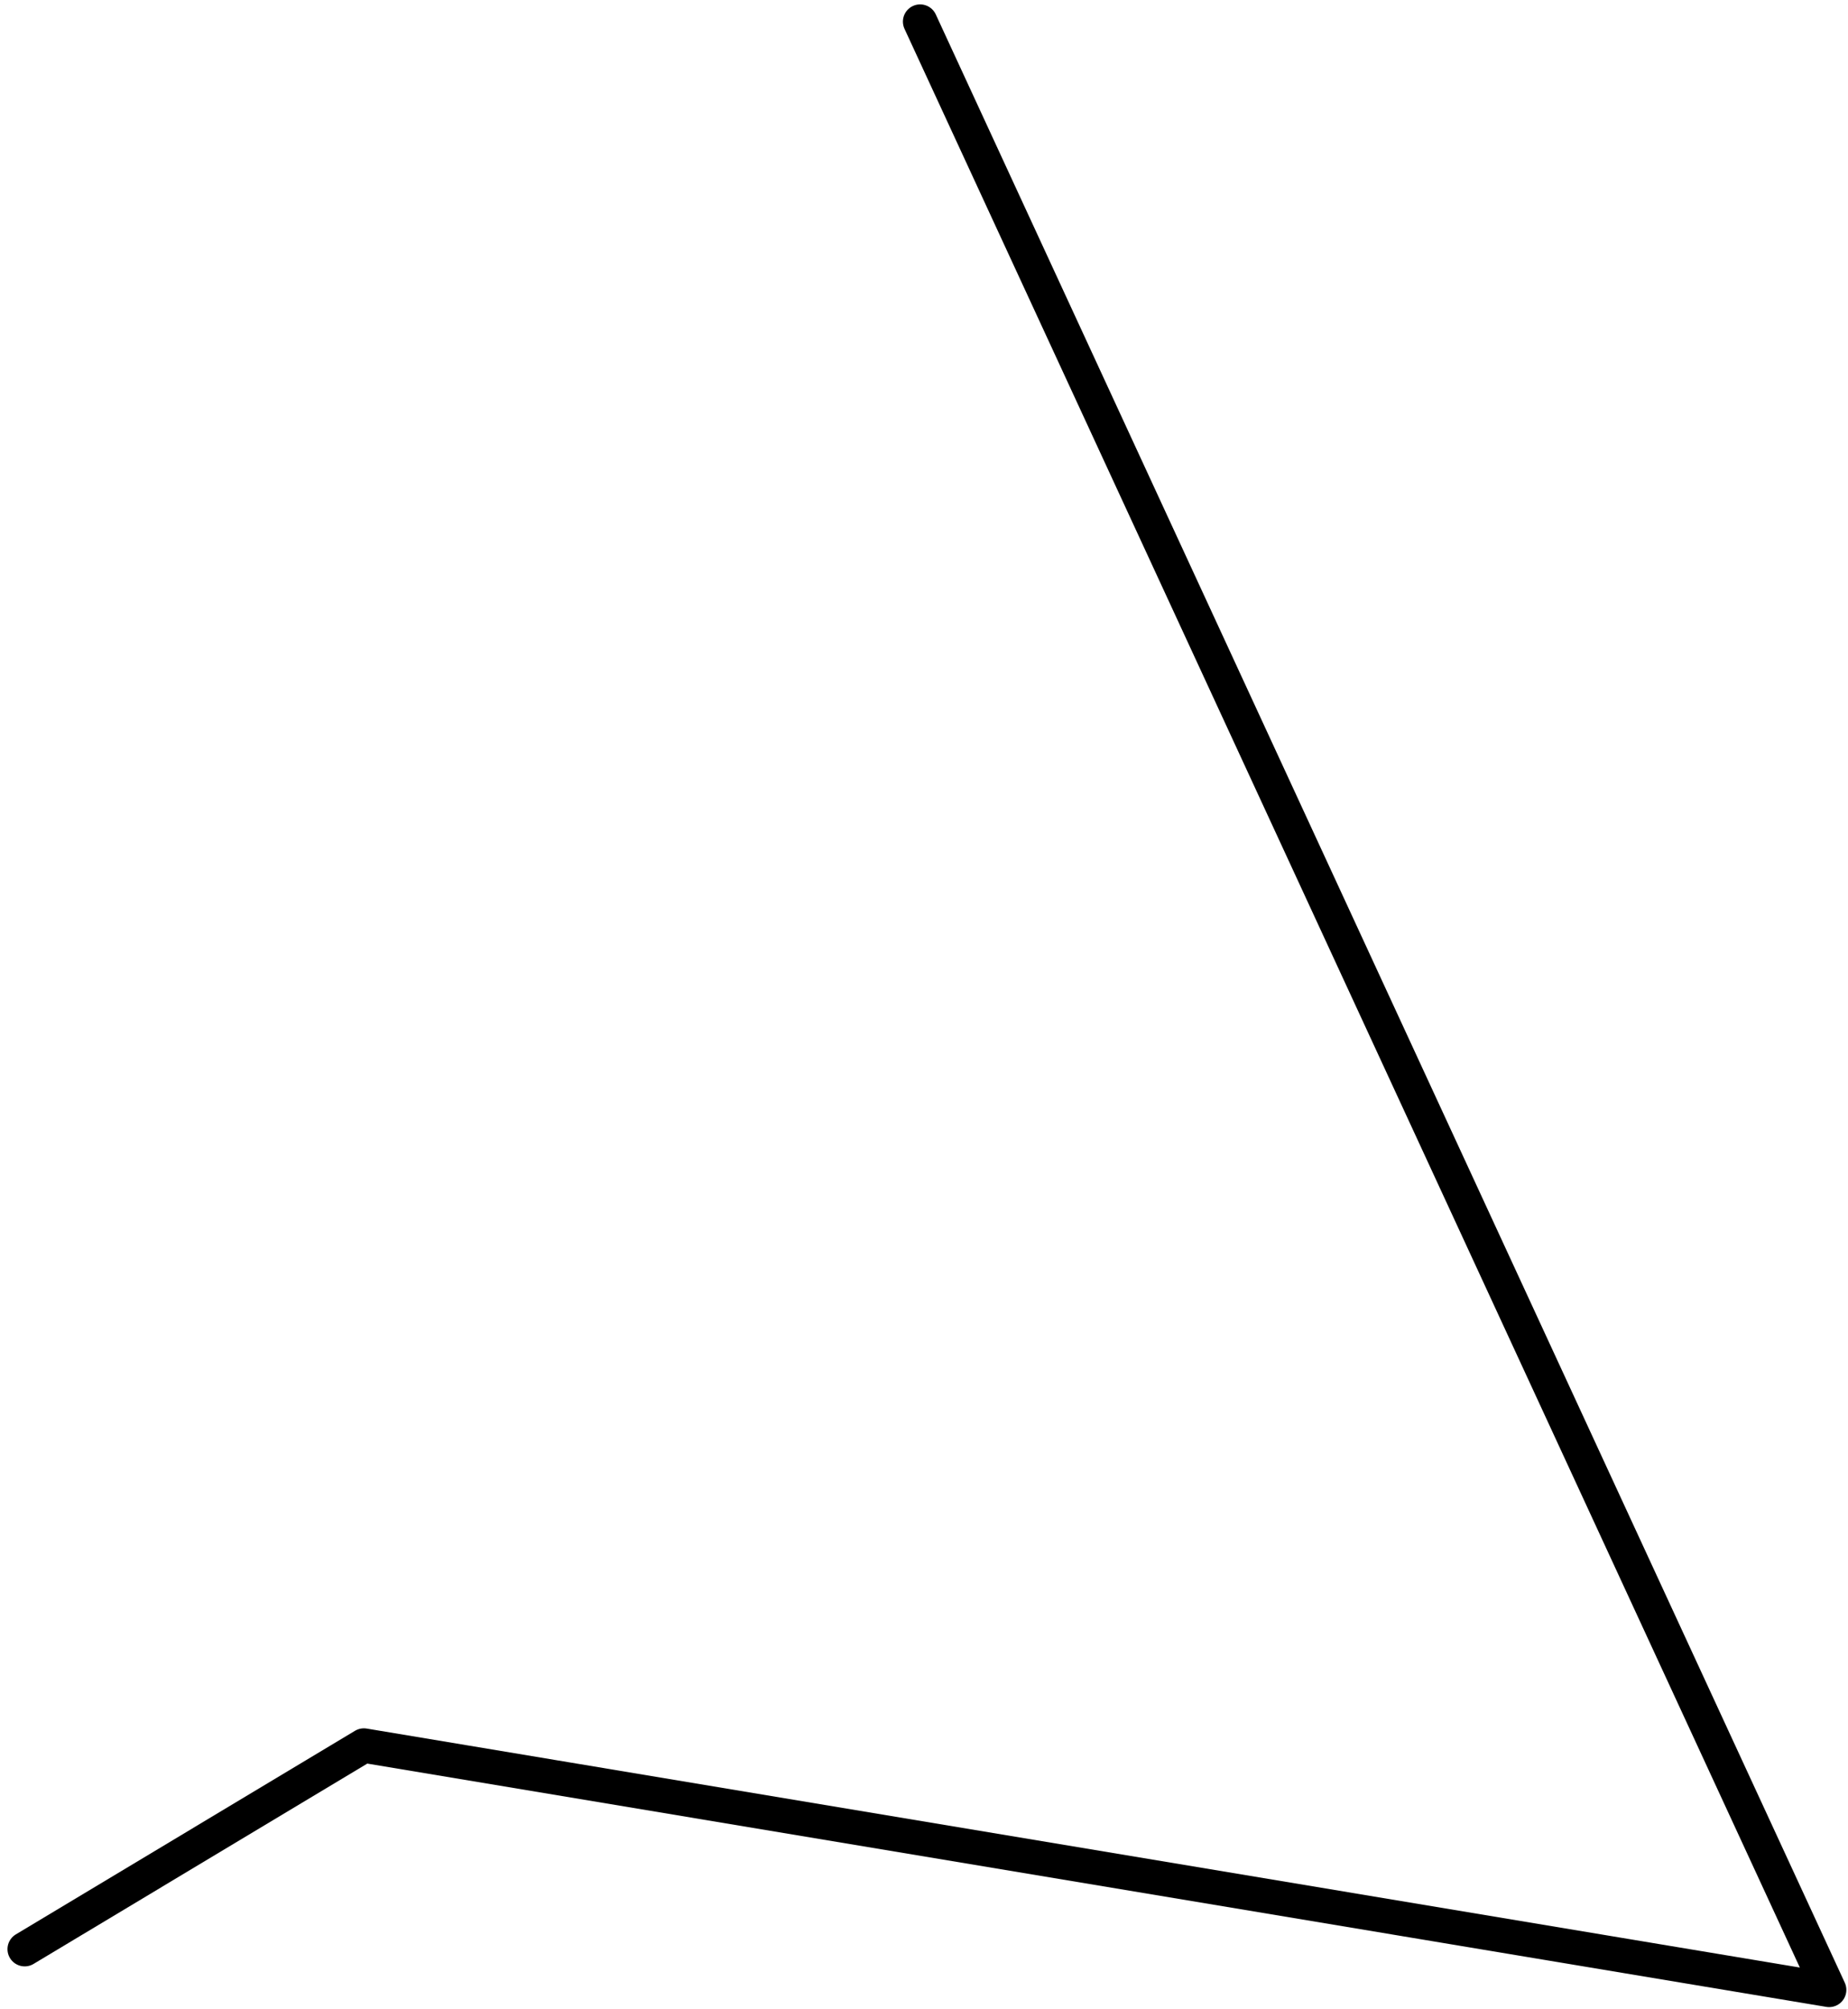 <?xml version="1.0" encoding="UTF-8"?> <svg xmlns="http://www.w3.org/2000/svg" width="161" height="175" viewBox="0 0 161 175" fill="none"> <path d="M80.163 1.883L159.356 173.31L31.702 152.03L2.152 169.763" stroke="black" stroke-width="3" stroke-miterlimit="10" stroke-linecap="round" stroke-linejoin="round"></path> </svg> 
